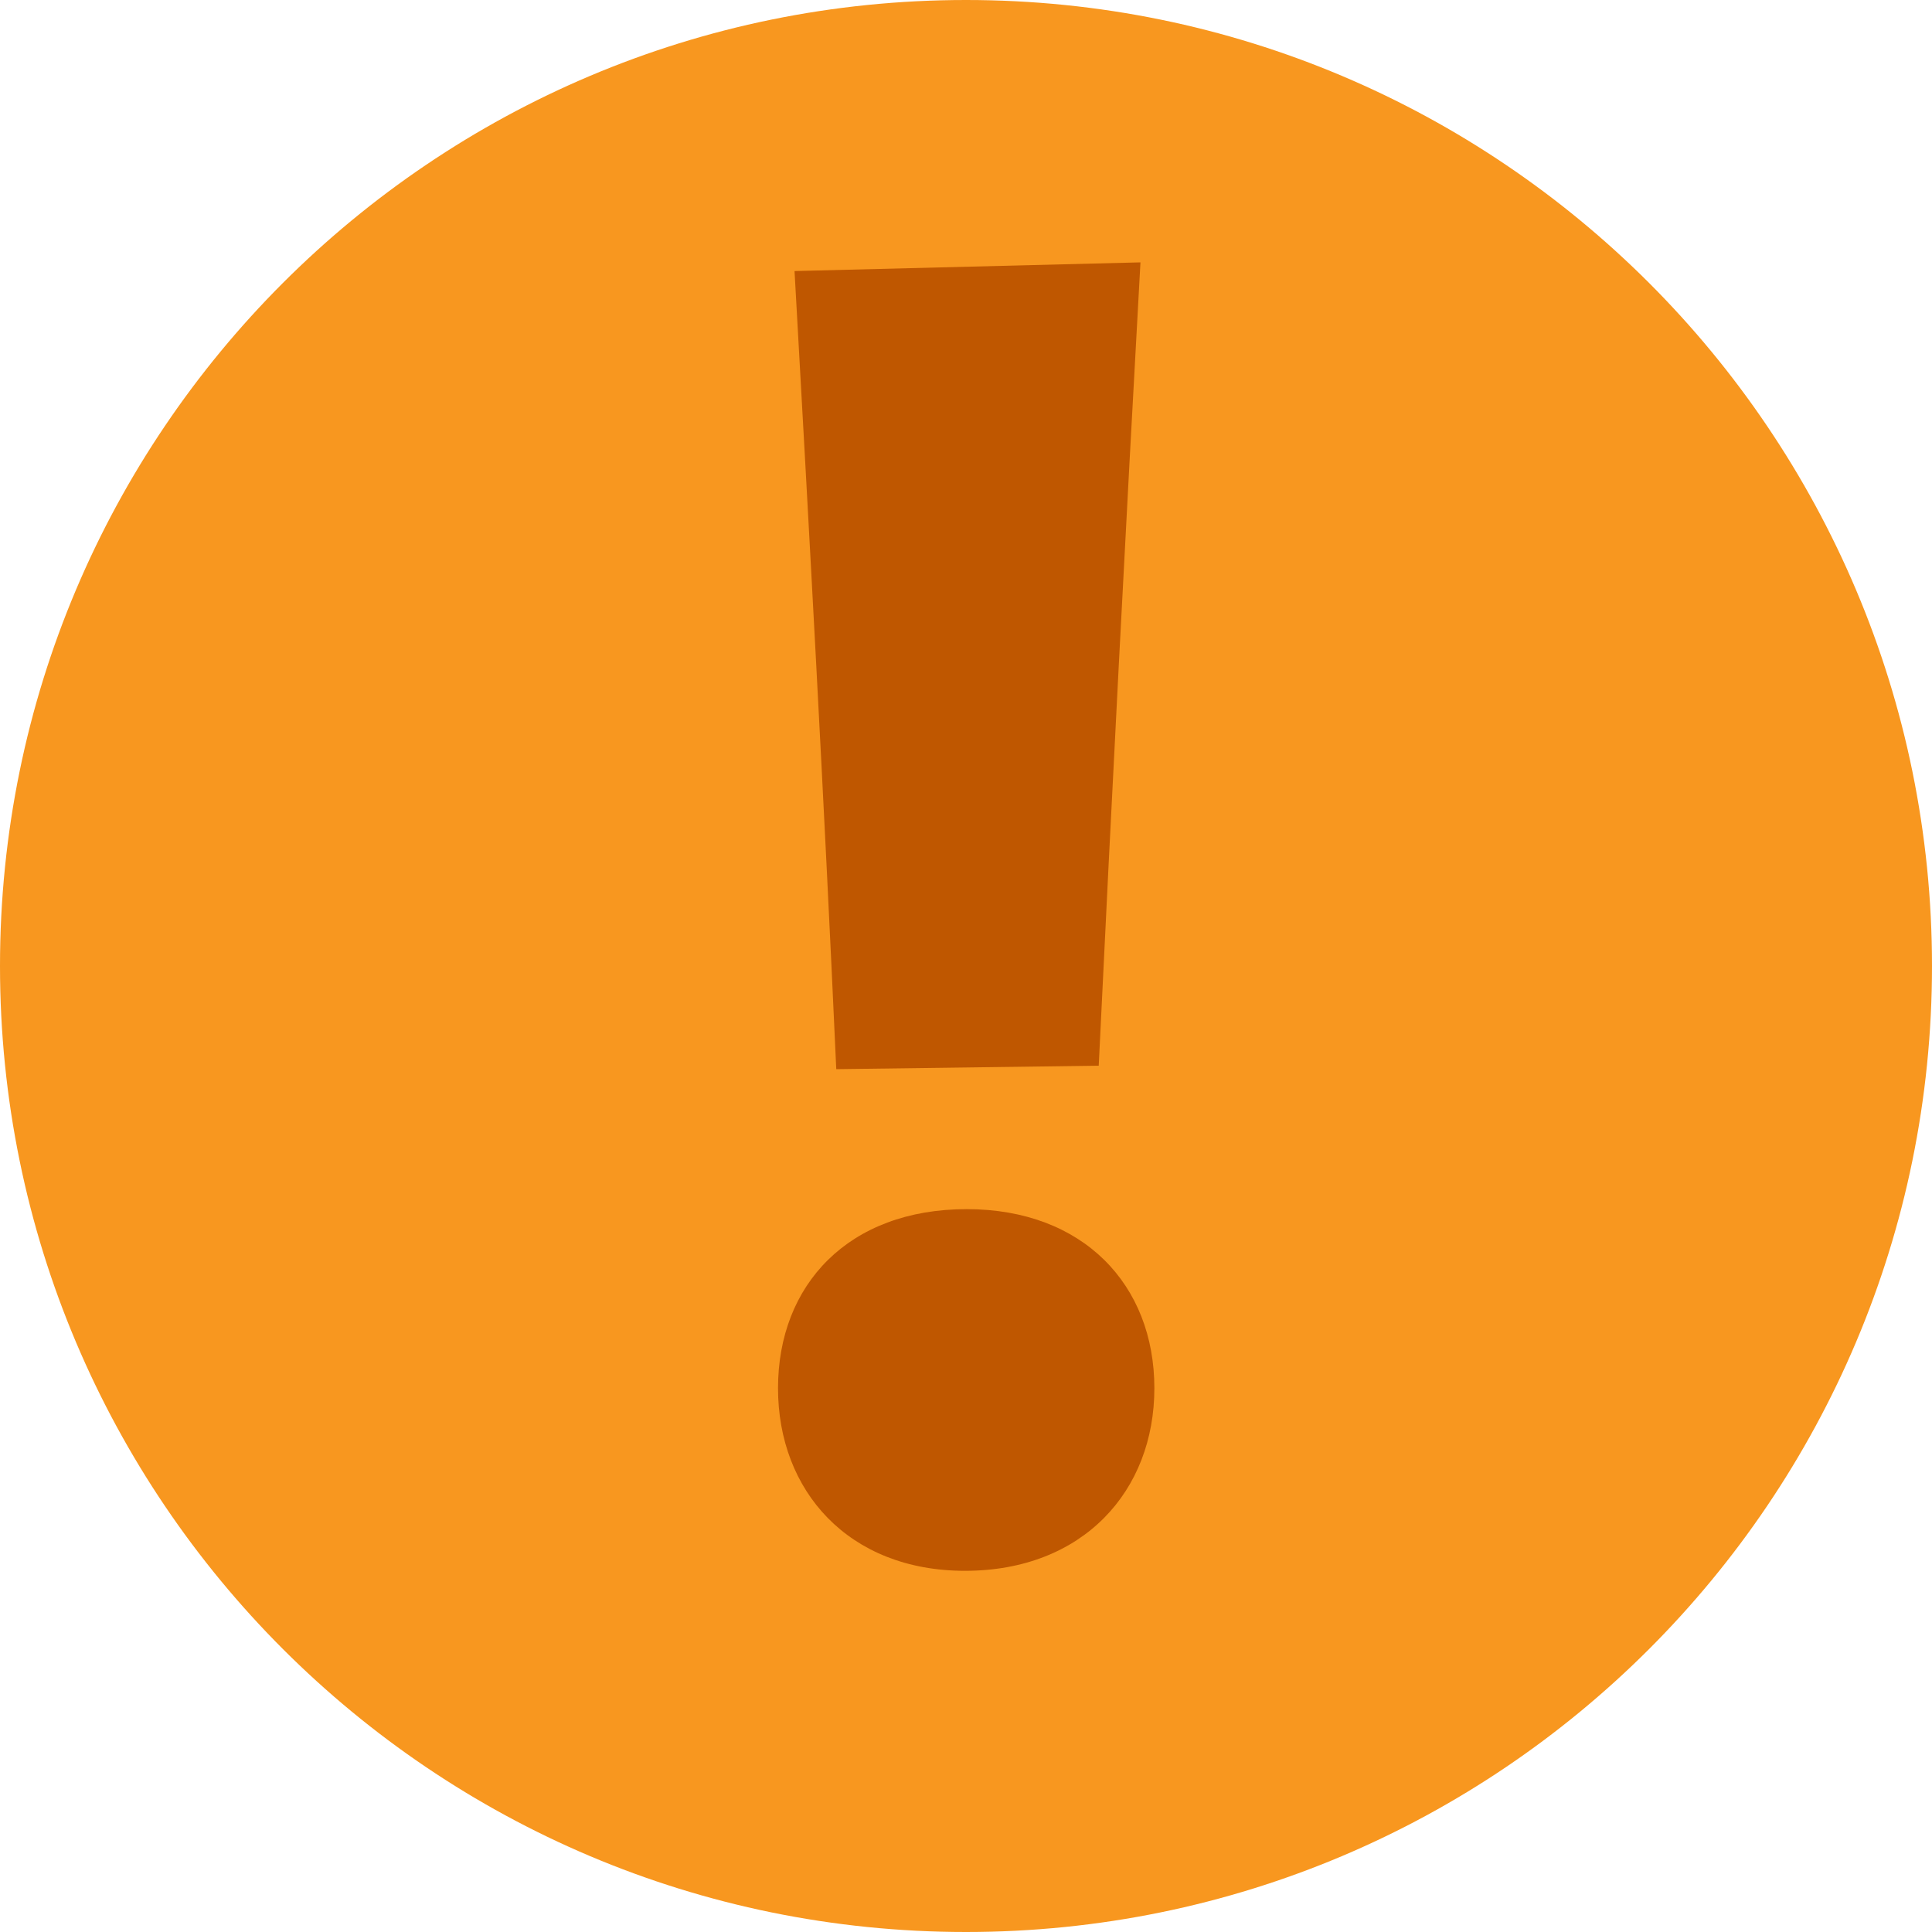 <svg width="20" height="20" viewBox="0 0 20 20" fill="none" xmlns="http://www.w3.org/2000/svg">
<path d="M20 10C20 15.523 15.523 20 10 20C4.477 20 0 15.523 0 10C0 4.477 4.477 0 10 0C15.523 0 20 4.477 20 10Z" fill="#F8971F"/>
<path d="M11.374 11.032L8.657 11.068C8.531 8.278 8.378 5.524 8.225 2.806L11.806 2.716C11.653 5.461 11.509 8.233 11.374 11.032ZM9.989 16.261C8.783 16.261 8.054 15.433 8.054 14.371C8.054 13.3 8.783 12.517 10.007 12.517C11.213 12.517 11.95 13.3 11.95 14.371C11.95 15.433 11.213 16.261 9.989 16.261Z" fill="#BF5700"/>
</svg>
